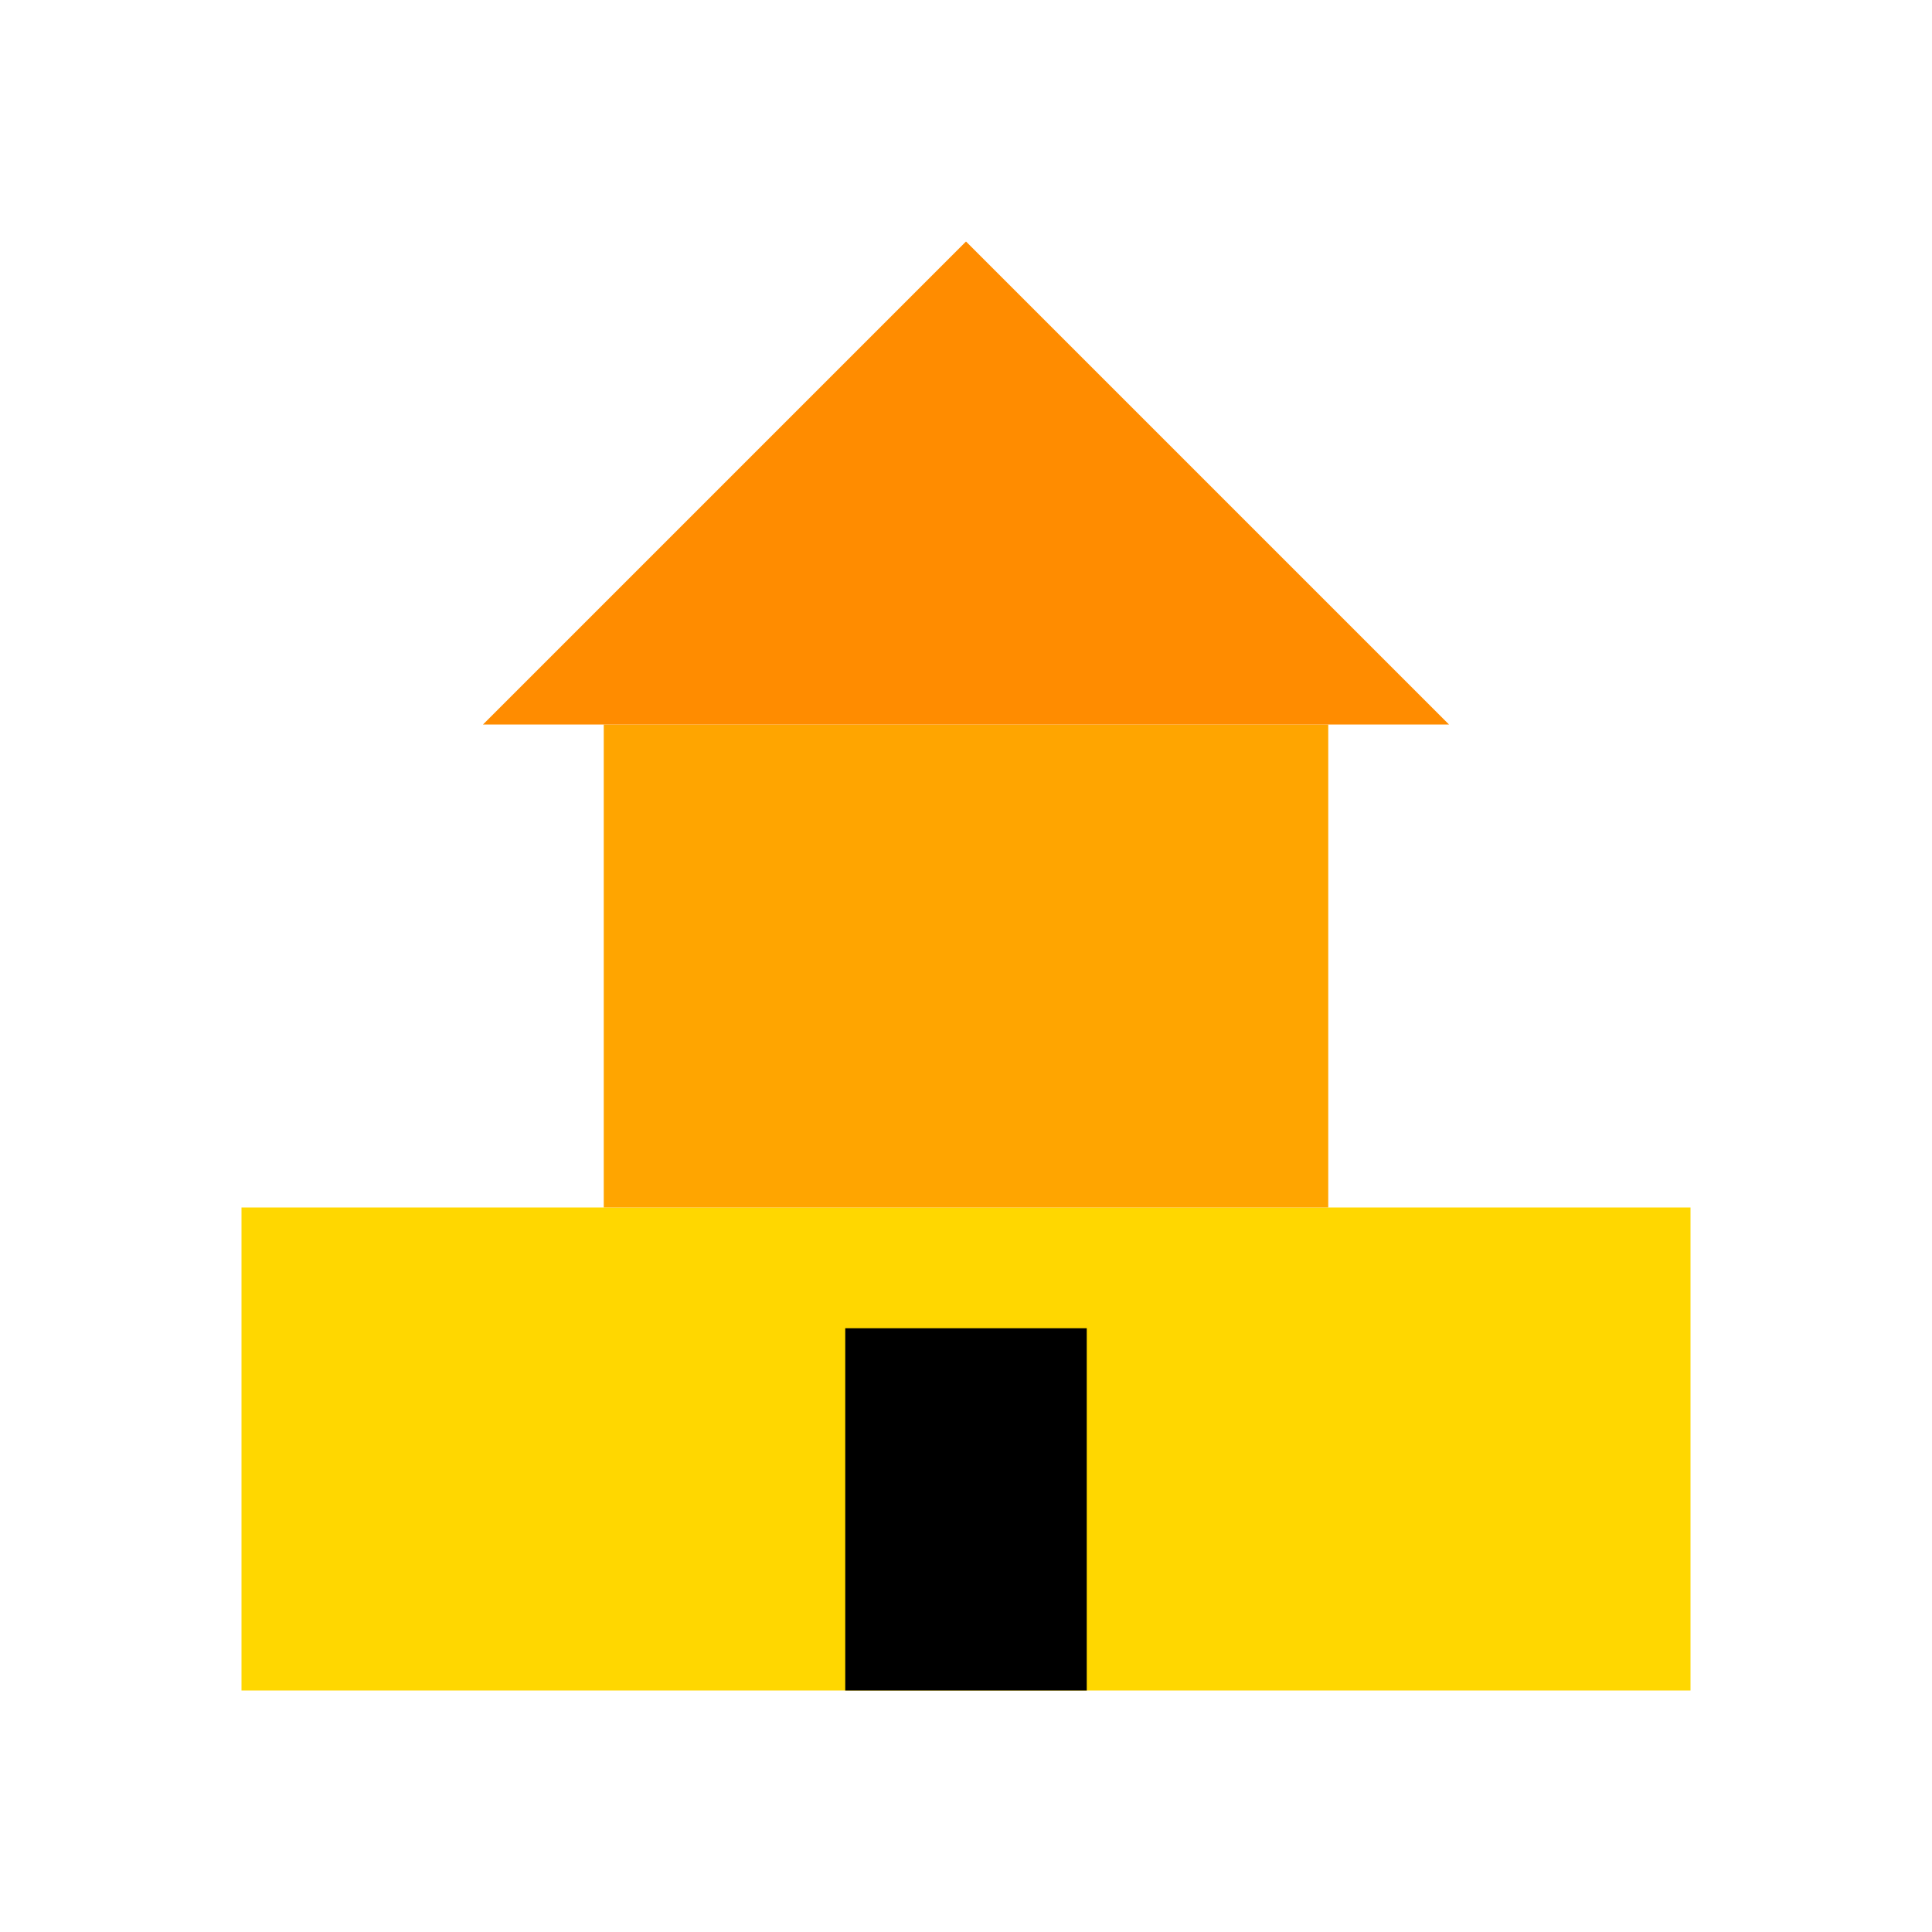 <svg width="64" height="64" viewBox="0 0 64 64" fill="none" xmlns="http://www.w3.org/2000/svg">
  <rect x="8" y="40" width="48" height="16" fill="#FFD700"/>
  <rect x="20" y="24" width="24" height="16" fill="#FFA500"/>
  <polygon points="16,24 32,8 48,24" fill="#FF8C00"/>
  <rect x="28" y="44" width="8" height="12" fill="#000000"/>
</svg>
